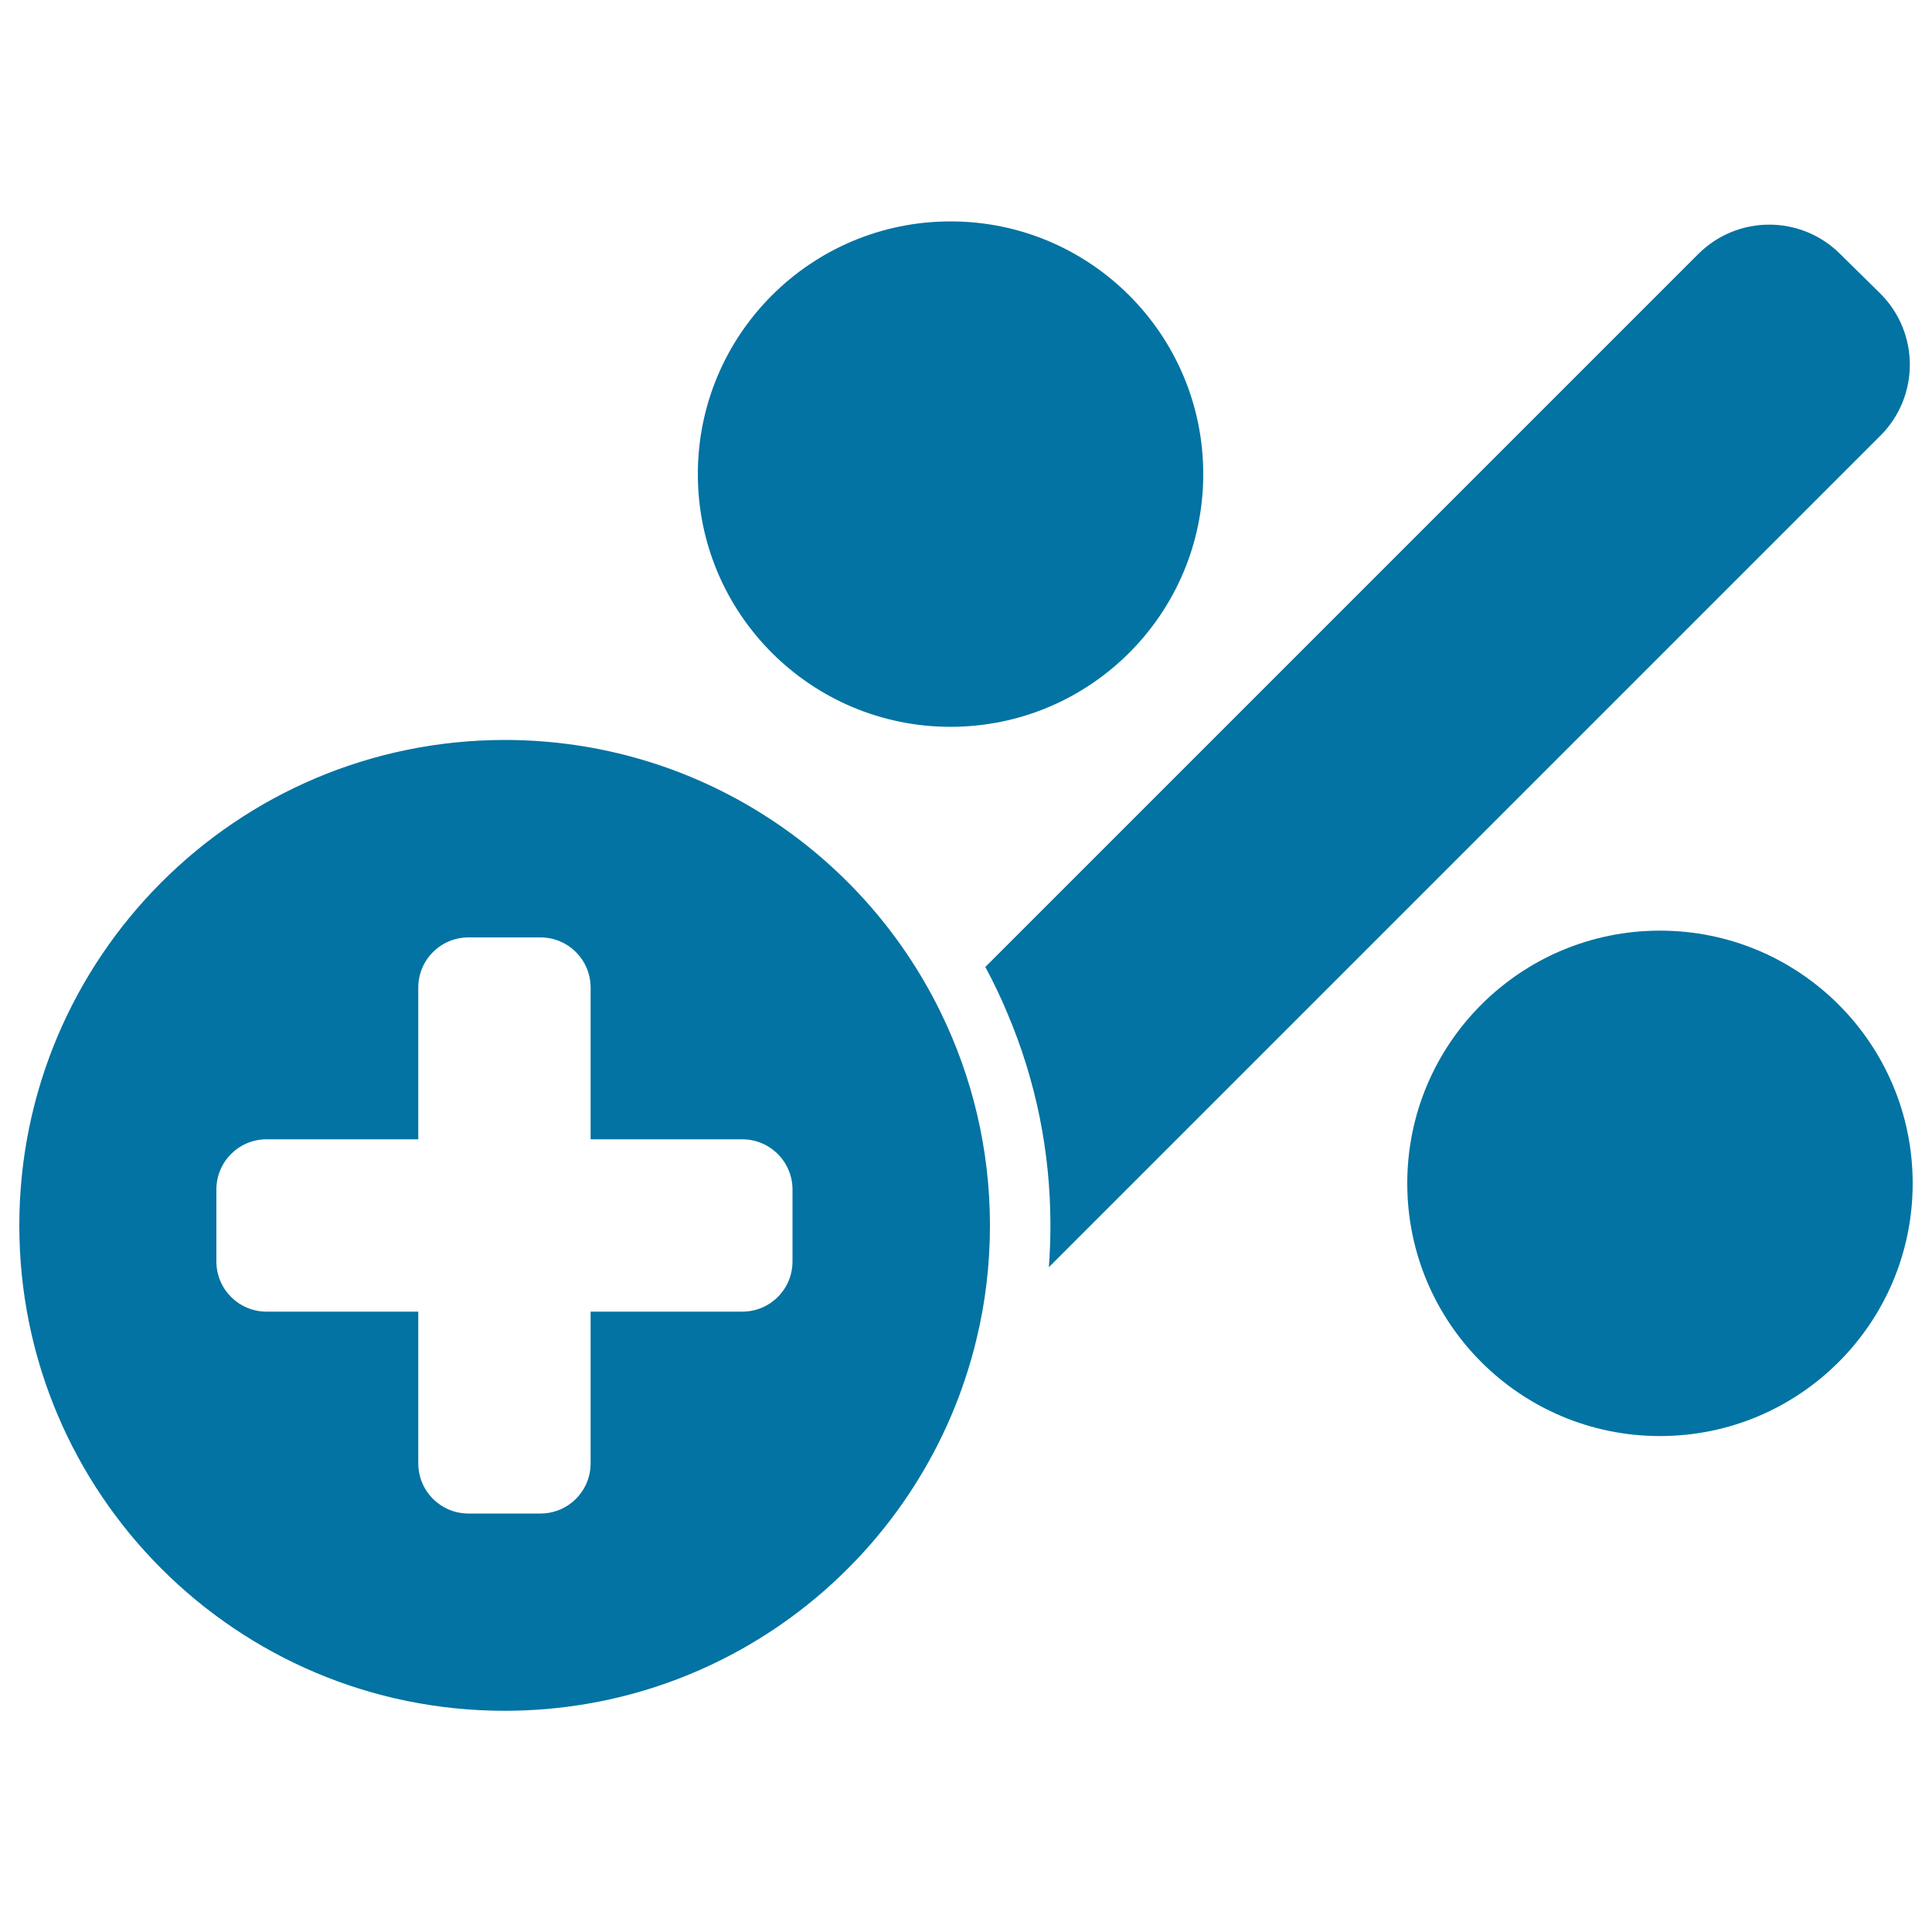<svg xmlns="http://www.w3.org/2000/svg" viewBox="0 0 1000 1000" style="fill:#0273a2">
<title>More Percentage Plus Button SVG icon</title>
<g><g><path d="M952.5,131.5c-20.3-20.3-53.2-20.3-73.5,0l-369,369c4.2,7.8,8,15.7,11.4,23.9c14.8,34.8,22.3,71.9,22.3,109.9c0,7.3-0.3,14.5-0.8,21.6l430.4-430.4c20.3-20.3,20.3-53.2,0-73.5L952.5,131.5z"/><circle cx="859.2" cy="612.5" r="130.8"/><circle cx="492" cy="245.4" r="130.8"/><path d="M261.2,885.5c118.5,0,217.7-82,244.2-192.2c4.6-18.9,7-38.7,7-59c0-39.7-9.3-77.3-25.7-110.7c-40.8-83.3-126.5-140.6-225.5-140.6C122.4,383.1,10,495.6,10,634.3C10,773.1,122.4,885.5,261.2,885.5z M112,615.7c0-14.4,11.6-26,26-26h78.5v-78.5c0-14.4,11.6-26,26-26h37.2c14.4,0,26,11.6,26,26v78.5h78.5c9.9,0,18.4,5.5,22.8,13.5c2,3.7,3.2,7.9,3.2,12.5v37.2c0,14.4-11.6,26-26,26h-20.6h-57.9v78.5c0,14.4-11.6,26-26,26h-37.2c-14.4,0-26-11.6-26-26v-78.5H138c-14.4,0-26-11.6-26-26V615.7L112,615.7z"/></g></g>
</svg>